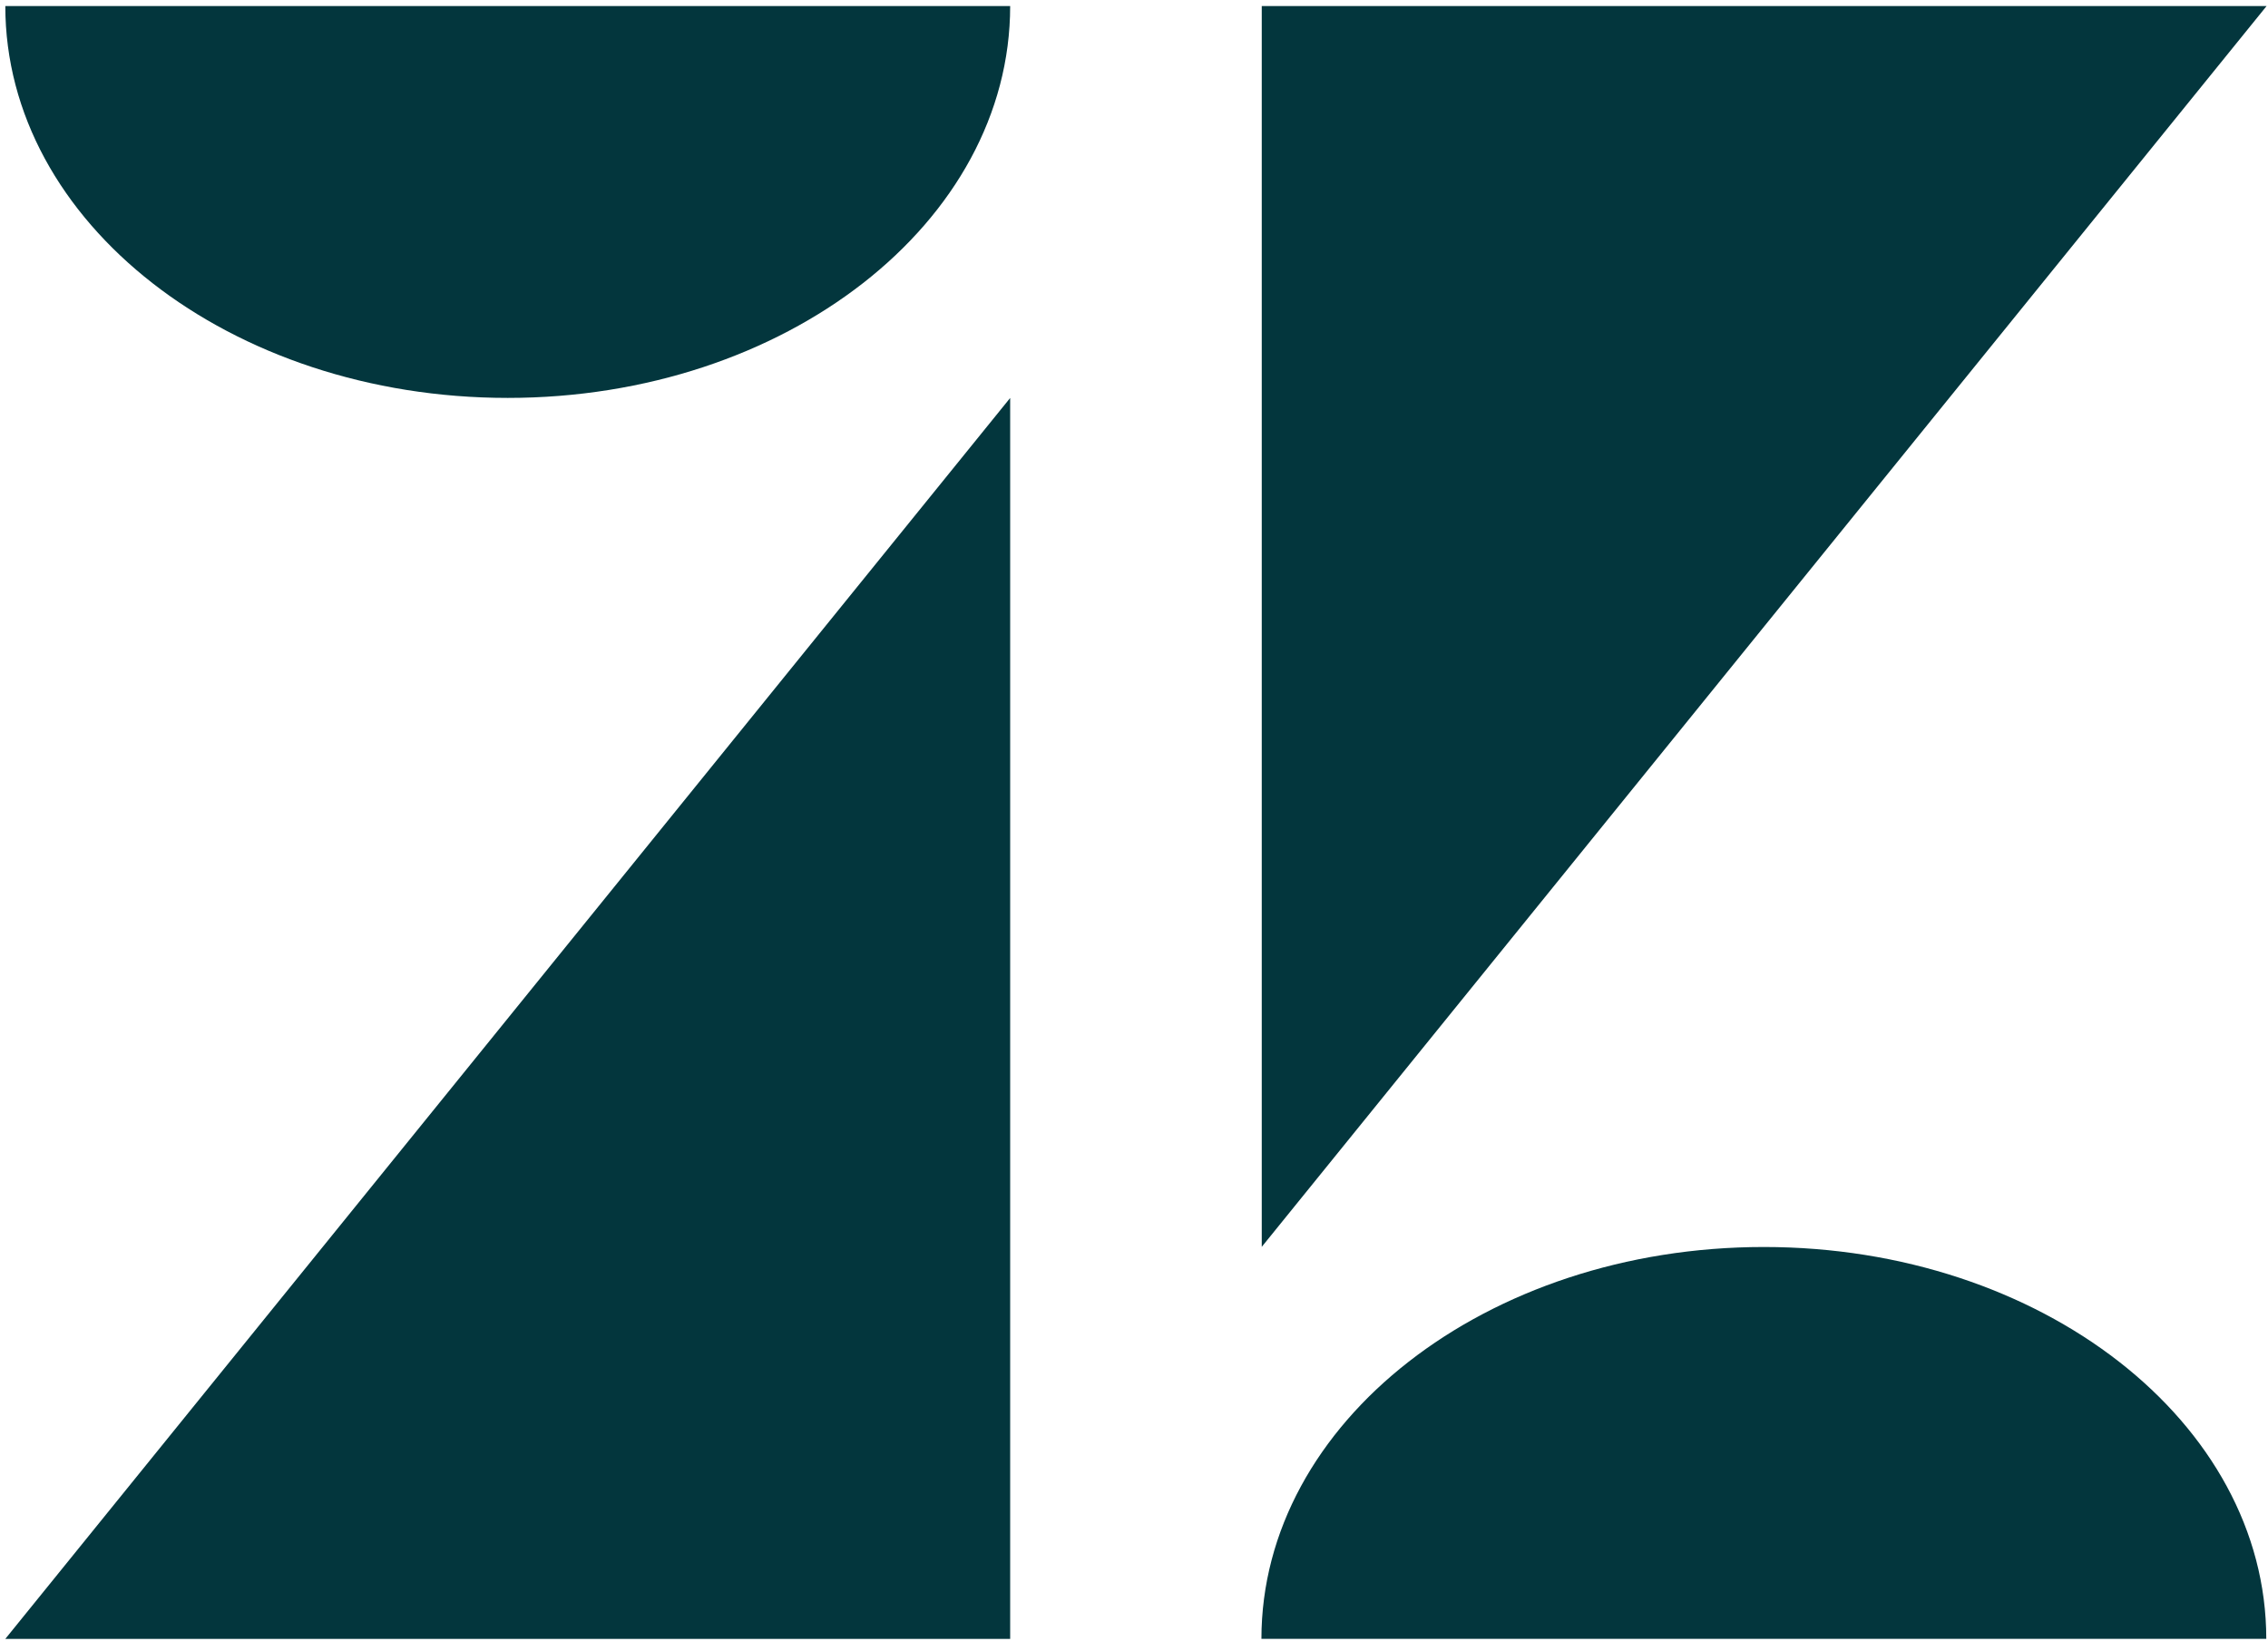 <svg xmlns="http://www.w3.org/2000/svg" width="125.0" height="91.0" viewBox="0.0 0.0 125.0 91.0" fill="none">
<path fill-rule="evenodd" clip-rule="evenodd" d="M27.984 21.932C43.278 21.932 55.675 12.262 55.675 0.333L0.293 0.333C0.293 12.262 12.691 21.932 27.984 21.932ZM55.675 90.332L55.675 21.935L0.293 90.332L55.675 90.332ZM69.523 90.331C69.523 78.403 81.921 68.732 97.214 68.732C112.507 68.732 124.905 78.403 124.905 90.331H69.523ZM69.541 0.333L69.541 68.724L124.923 0.333L69.541 0.333Z" fill="#03363D" />
</svg>